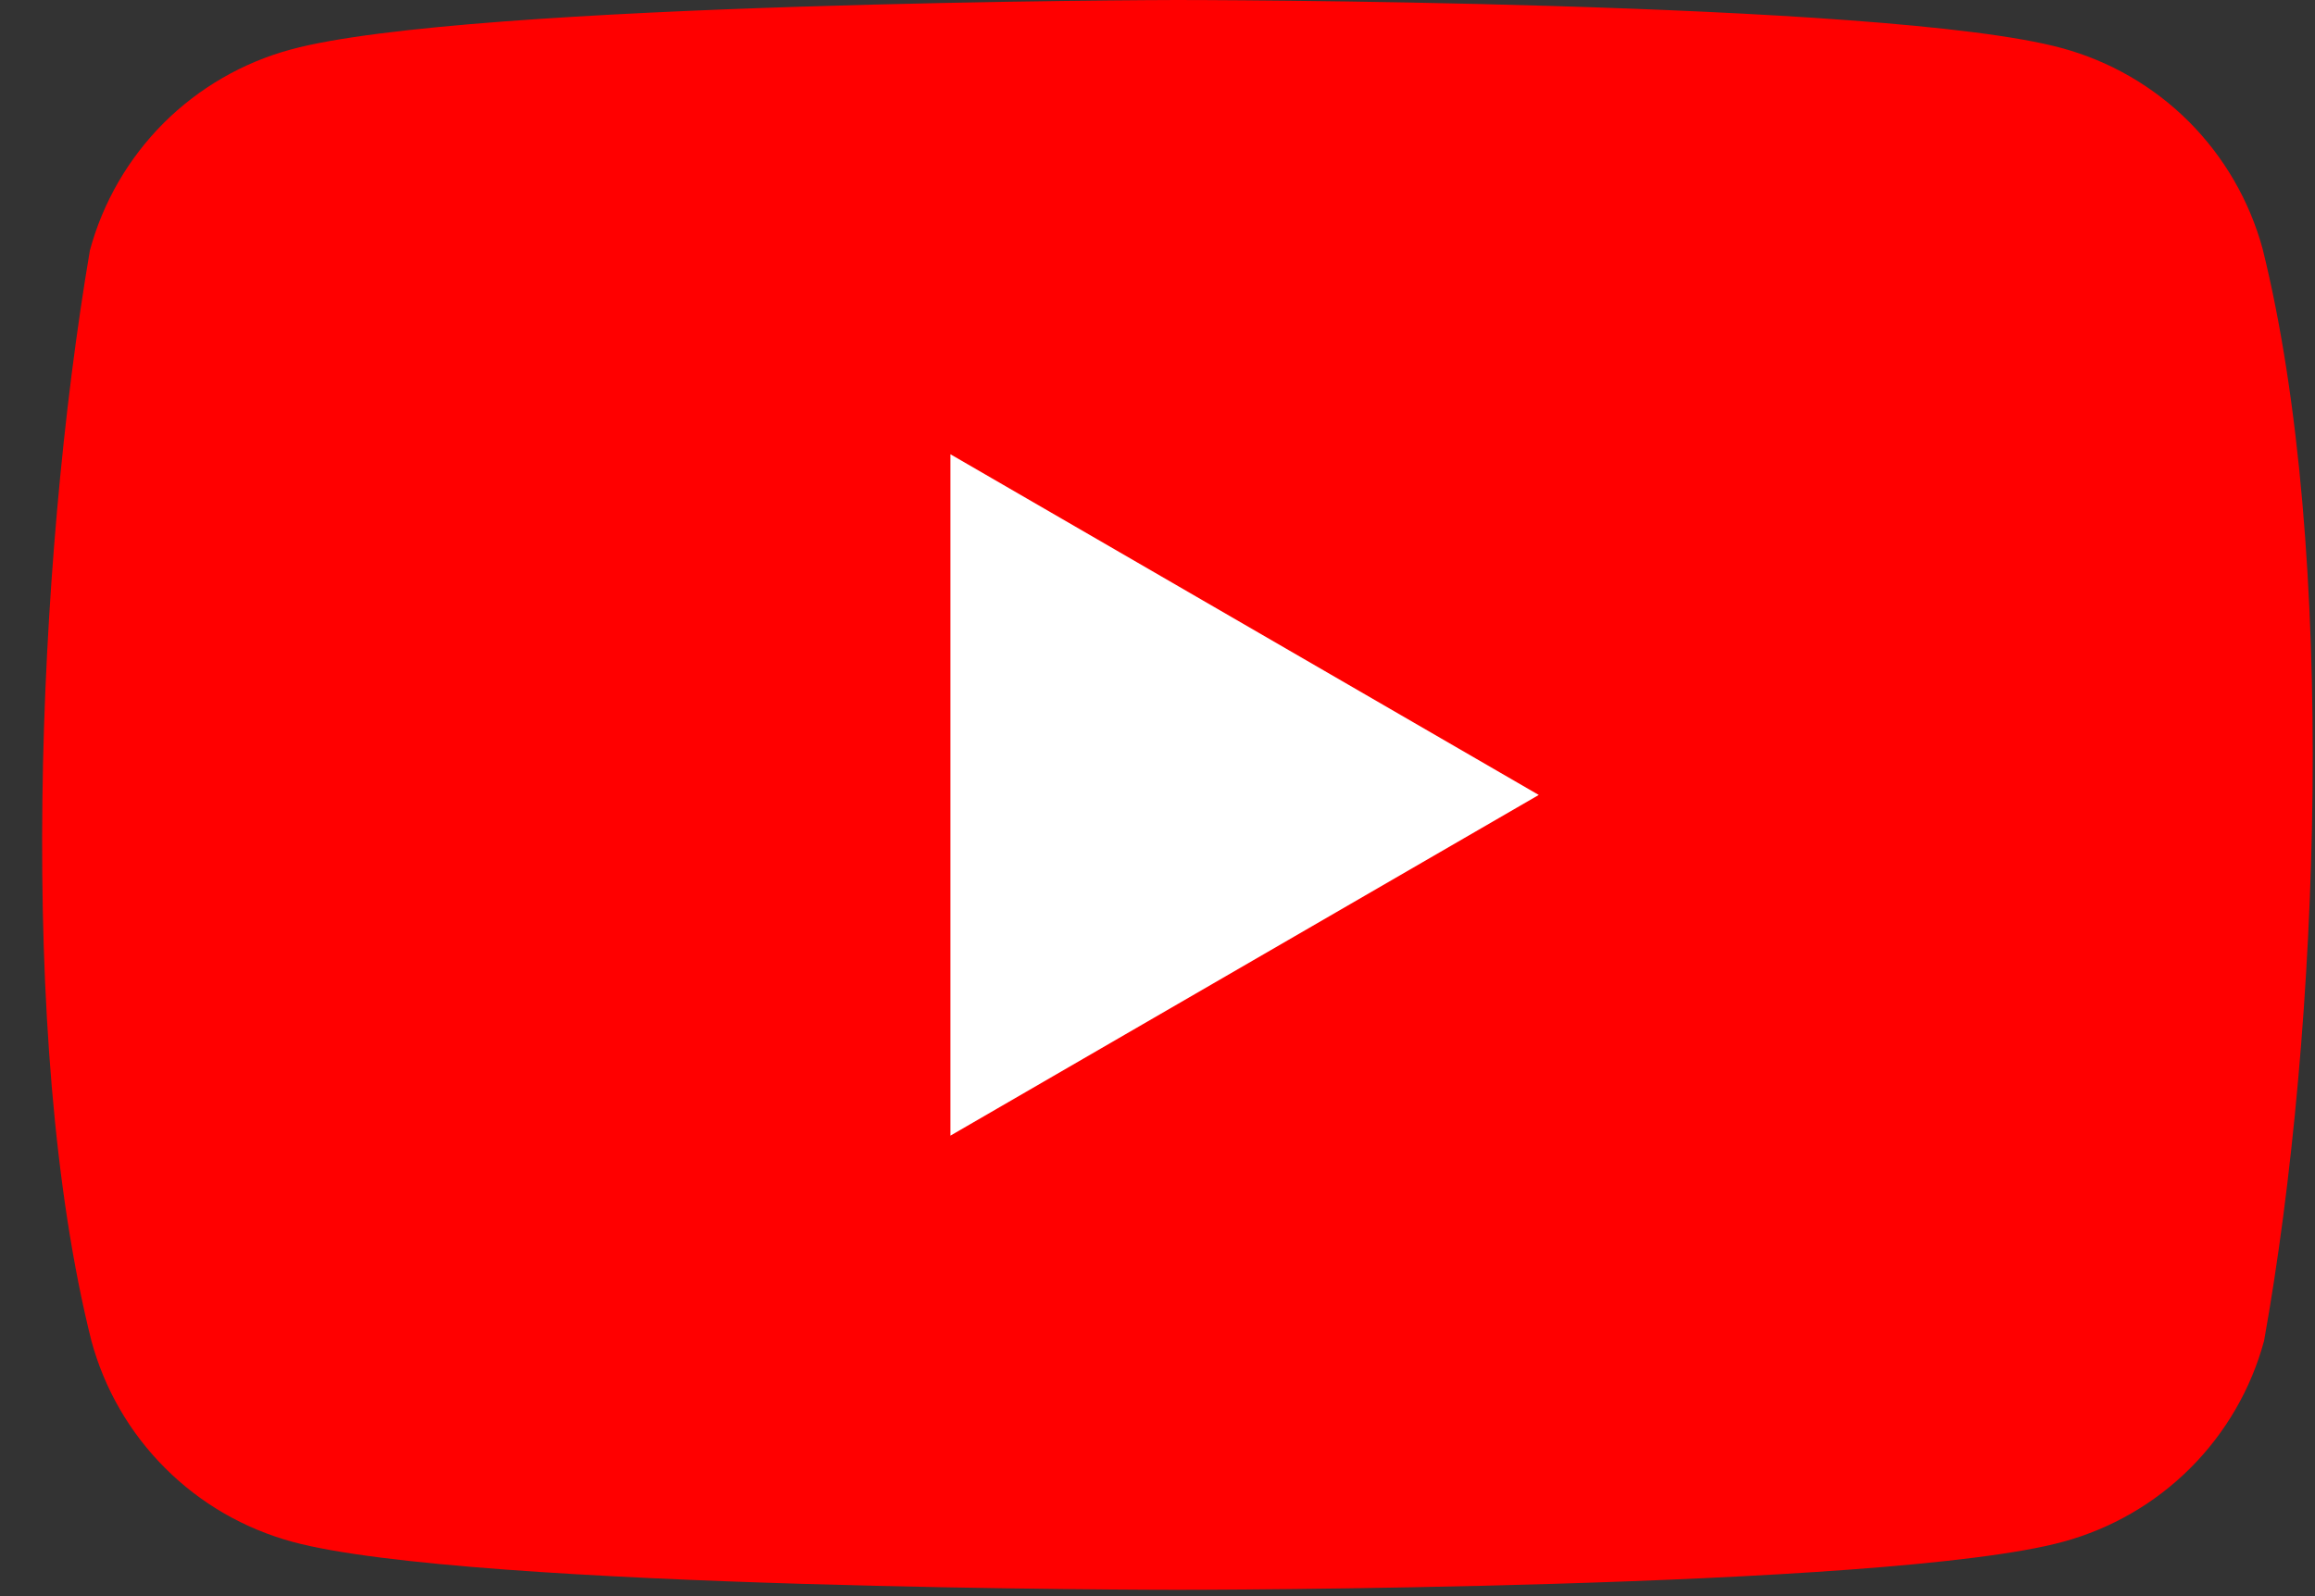 <svg width="29" height="20" viewBox="0 0 29 20" fill="none" xmlns="http://www.w3.org/2000/svg">
<rect x="0" y="0" width="29" height="20" fill="#333333" stroke="none"/>
<g clip-path="url(#clip0_658_1125)">
<path d="M28.344 3.119C28.18 2.517 27.862 1.967 27.421 1.525C26.979 1.083 26.429 0.765 25.826 0.602C23.619 0 14.735 0 14.735 0C14.735 0 5.851 0.018 3.644 0.62C3.041 0.783 2.491 1.102 2.049 1.543C1.608 1.985 1.289 2.535 1.126 3.138C0.459 7.06 0.2 13.036 1.145 16.801C1.308 17.404 1.626 17.954 2.068 18.395C2.509 18.837 3.059 19.155 3.662 19.319C5.869 19.921 14.753 19.921 14.753 19.921C14.753 19.921 23.637 19.921 25.844 19.319C26.447 19.155 26.997 18.837 27.439 18.395C27.88 17.954 28.199 17.404 28.362 16.801C29.066 12.874 29.283 6.901 28.344 3.119Z" fill="#FF0000"/>
<path d="M11.906 14.23L19.276 9.961L11.906 5.692V14.23Z" fill="white"/>
</g>
<defs>
<clipPath id="clip0_658_1125">
<rect width="28.45" height="20" fill="white" transform="translate(0.523)"/>
</clipPath>
</defs>
</svg>
